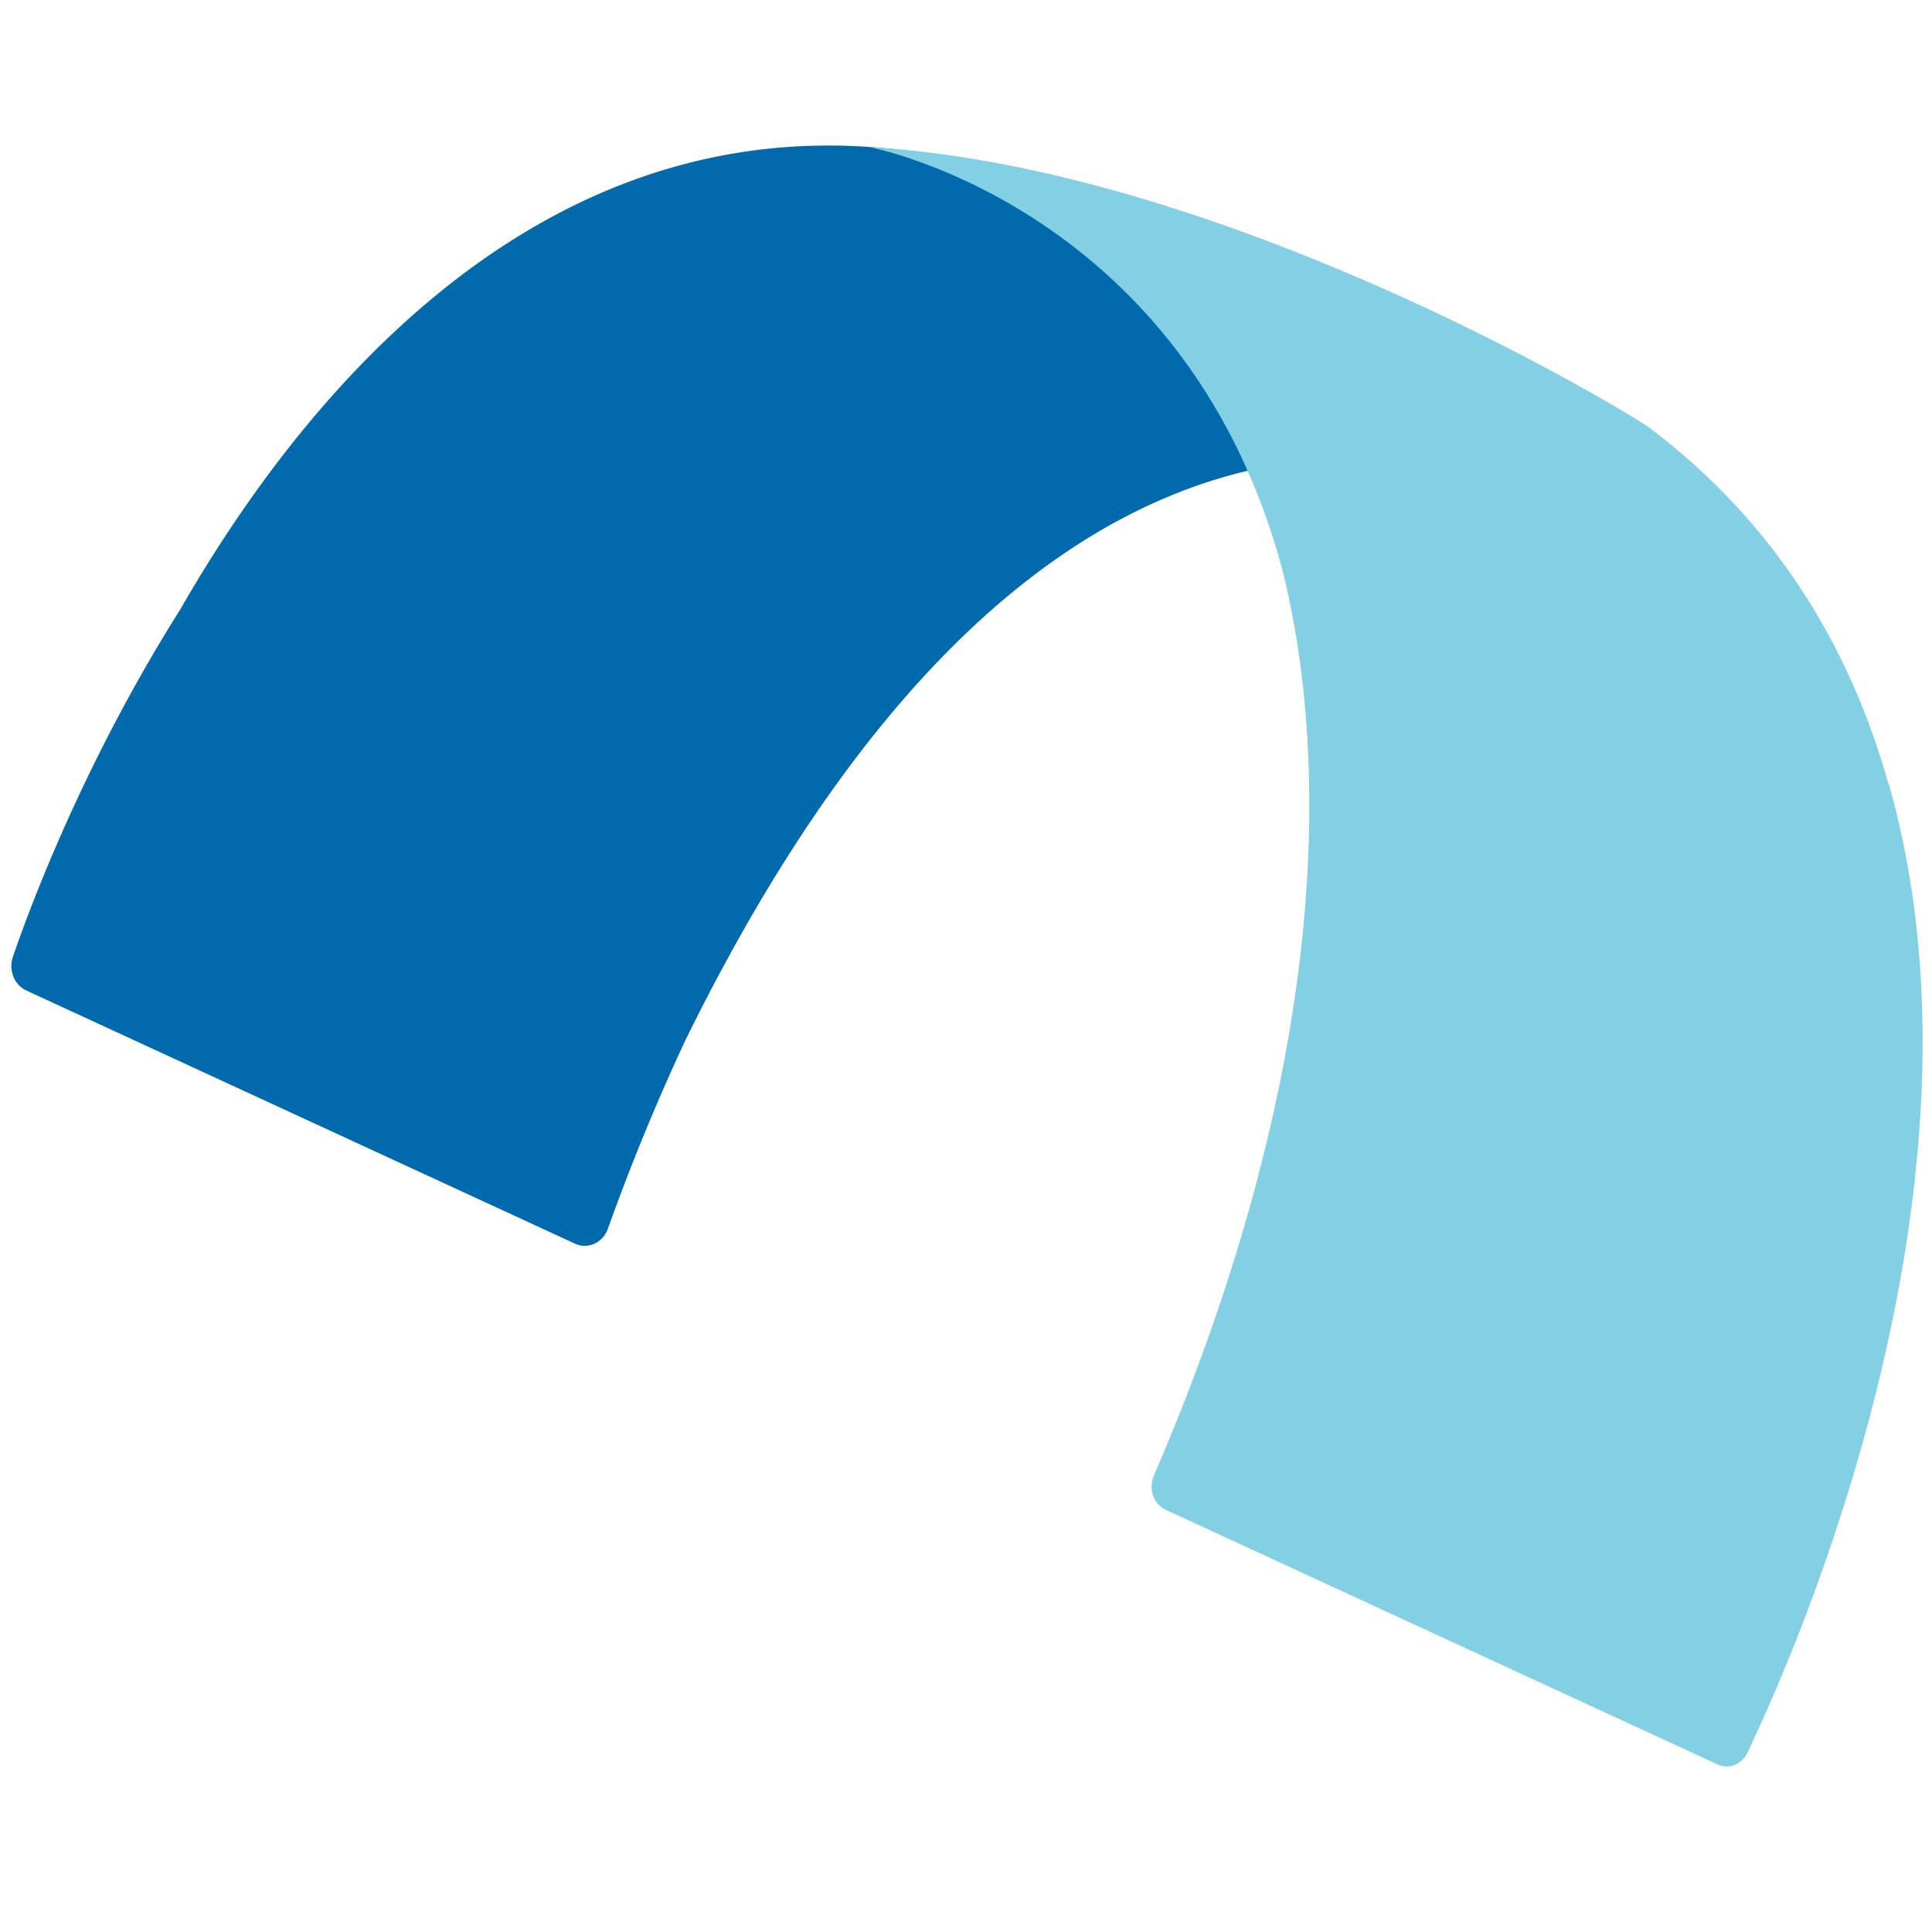 <svg xmlns="http://www.w3.org/2000/svg" xml:space="preserve" width="512" height="512" viewBox="0 0 135.467 135.467"><defs><clipPath id="a" clipPathUnits="userSpaceOnUse"><path d="M-76.096 51.236h352.112V-101.41H-76.096Z"/></clipPath><clipPath id="b" clipPathUnits="userSpaceOnUse"><path d="M-101.102 66.774H251.01V-85.87h-352.112Z"/></clipPath></defs><path d="M0 0c-10.74 2.128-17.617-5.797-20.96-11.185-2.545-3.727-3.991-7.264-4.503-8.638a.664.664 0 0 1 .359-.847l14.769-6.302a.667.667 0 0 1 .88.381 52.454 52.454 0 0 0 2.08 4.678c12.329 23.199 26.95 11.589 26.95 11.589C12.534-3.728.564-.112 0 0" clip-path="url(#a)" style="fill:#006aad;fill-opacity:1;fill-rule:nonzero;stroke:none" transform="matrix(2.606 0 0 -2.818 67.268 11.204)"/><path d="M0 0c-.005.016-.017.026-.023.042-.998 3.279-2.946 6.396-6.413 8.824-.471.33-11.364 6.469-20.998 6.988 0 0 8.466-1.469 11.104-10.477.579-2.104 1.11-5.614.384-10.443-.021-.132-.042-.266-.065-.4a35.51 35.51 0 0 0-.53-2.64l-.094-.389a52.085 52.085 0 0 0-.389-1.448c-.64-2.223-1.531-4.644-2.752-7.263a.629.629 0 0 1 .316-.846l14.849-6.336a.622.622 0 0 1 .8.283C-2.492-21.56 3.061-9.935 0 0" clip-path="url(#b)" style="fill:#83cfe4;fill-opacity:1;fill-rule:nonzero;stroke:none" transform="matrix(2.606 0 0 -2.818 132.442 54.989)"/></svg>